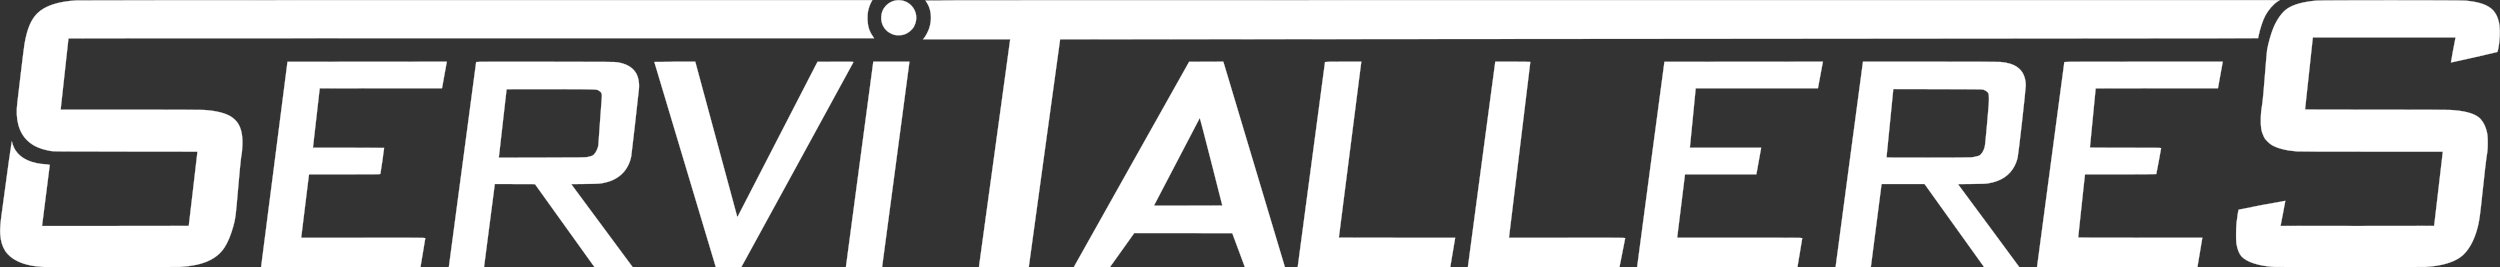 <?xml version="1.0" encoding="UTF-8" standalone="no"?>
<svg
   inkscape:version="1.2 (dc2aedaf03, 2022-05-15)"
   sodipodi:docname="servitalleres-logo.svg"
   viewBox="0 0 7792.517 833.206"
   height="833.206"
   width="7792.517"
   id="svg2"
   version="1.1"
   xmlns:inkscape="http://www.inkscape.org/namespaces/inkscape"
   xmlns:sodipodi="http://sodipodi.sourceforge.net/DTD/sodipodi-0.dtd"
   xmlns="http://www.w3.org/2000/svg"
   xmlns:svg="http://www.w3.org/2000/svg"
   xmlns:rdf="http://www.w3.org/1999/02/22-rdf-syntax-ns#"
   xmlns:cc="http://creativecommons.org/ns#"
   xmlns:dc="http://purl.org/dc/elements/1.1/">
  <rect x="0" y="0" width="7792.517" height="833.206" fill="#333333" stroke="none"/>
  <defs
     id="defs6" />
  <sodipodi:namedview
     inkscape:current-layer="g10"
     inkscape:window-maximized="1"
     inkscape:window-y="-8"
     inkscape:window-x="-8"
     inkscape:cy="-61.455879"
     inkscape:cx="3541.395"
     inkscape:zoom="0.13017469"
     fit-margin-bottom="0"
     fit-margin-right="0"
     fit-margin-left="0"
     fit-margin-top="0"
     showgrid="false"
     id="namedview4"
     inkscape:window-height="697"
     inkscape:window-width="1366"
     inkscape:pageshadow="2"
     inkscape:pageopacity="0"
     guidetolerance="10"
     gridtolerance="10"
     objecttolerance="10"
     borderopacity="1"
     bordercolor="#666666"
     pagecolor="#ffffff"
     inkscape:showpageshadow="2"
     inkscape:pagecheckerboard="0"
     inkscape:deskcolor="#d1d1d1" />
  <g
     transform="translate(264.577,-506.605)"
     id="g10"
     inkscape:label="Image"
     inkscape:groupmode="layer">
    <path
       id="path14"
       d="m -126.456,1338.85 c -35.081,-1.876 -61.007,-7.449 -82.728,-17.783 -34.714,-16.514 -51.675,-42.51 -54.619,-83.712 -1.017,-14.225 0.05,-31.468 3.548,-57.354 18.944,-140.208 31.866,-234.04 32.23,-234.04 0.247,0 0.92,2.279 1.495,5.063 1.492,7.222 5.764,17.346 10.238,24.263 16.937,26.183 50.592,41.389 96.458,43.583 5.747,0.275 10.45,0.751 10.45,1.057 0,0.969 -23.525,186.45 -23.945,188.793 l -0.401,2.235 H 95.072 c 157.026,0 228.803,-0.264 228.803,-0.841 0,-0.462 6.036,-51.783 13.412,-114.046 7.377,-62.263 13.412,-114.003 13.412,-114.978 v -1.773 l -224.149,-0.271 c -204.874,-0.248 -224.813,-0.388 -231.871,-1.627 -33.864,-5.945 -55.509,-15.412 -73.126,-31.985 -27.648,-26.009 -38.719,-66.889 -32.108,-118.562 0.629,-4.918 5.38,-44.972 10.558,-89.009 5.178,-44.037 10.501,-86.469 11.83,-94.293 7.784,-45.843 20.119,-75.59 39.293,-94.764 23.98,-23.98 64.57,-37.525 122.695,-40.944 10.031,-0.59 395.676,-0.854 1247.538,-0.854 h 1233.019 l -2.787,5.08 c -4.207,7.669 -8.262,18.838 -10.273,28.301 -1.436,6.755 -1.808,11.211 -1.83,21.894 -0.05,24.091 4.469,40.018 16.198,57.104 l 4.325,6.3 H 1204.549 c -1003.649,0 -1255.526,0.204 -1255.791,1.016 -0.315,0.967 -22.683,204.721 -23.736,216.224 l -0.503,5.487 216.138,0.003 c 135.12,0.002 221.013,0.308 229.144,0.817 39.205,2.455 68.4,9.724 86.761,21.601 25.068,16.216 35.742,42.878 34.468,86.097 -0.474,16.075 -1.442,25.296 -4.568,43.489 -0.883,5.141 -4.914,47.573 -8.957,94.293 -7.864,90.867 -7.892,91.094 -14.704,116.436 -7.301,27.163 -17.374,51.415 -27.96,67.317 -24.63,36.998 -67.582,55.726 -137.792,60.082 -11.84,0.735 -410.107,1.016 -423.505,0.3 z m 675.936,-1.694 c 0.22,-1.23 17.974,-139.043 39.453,-306.25 21.479,-167.207 39.854,-310.232 40.833,-317.832 l 1.78,-13.819 248.129,-0.205 248.129,-0.205 v 1.717 c 0,1.324 -12.064,67.907 -14.307,78.963 l -0.454,2.235 H 922.489 c -104.805,0 -190.554,0.291 -190.554,0.646 0,0.883 -20.161,176.908 -20.758,181.233 l -0.476,3.455 h 110.871 c 60.979,0 111.044,0.172 111.254,0.383 0.384,0.384 -11.155,79.598 -11.873,81.513 -0.302,0.806 -23.316,1.016 -111.327,1.016 H 698.681 l -0.426,2.642 c -0.234,1.453 -1.522,11.604 -2.862,22.557 -14.198,116.033 -20.438,166.727 -20.838,169.28 l -0.477,3.048 H 867.613 c 154.313,0 193.524,0.206 193.484,1.016 -0.028,0.559 -3.425,21.135 -7.55,45.724 l -7.5,44.708 -248.484,0.204 -248.484,0.204 z m 585.268,0 c 0.563,-3.142 84.91,-636.378 84.91,-637.462 0,-0.639 60.285,-0.814 215.614,-0.628 200.771,0.241 216.218,0.357 224.386,1.682 27.115,4.4 44.959,14.155 56.571,30.93 8.382,12.108 12.698,32.896 10.737,51.708 -4.699,45.075 -23.075,206.066 -24.071,210.888 -8.607,41.671 -35.86,69.942 -77.629,80.53 -17.42,4.416 -20.956,4.692 -66.721,5.206 l -42.757,0.48 11.149,15.038 c 40.528,54.668 174.913,236.098 177.47,239.599 l 3.121,4.273 -59.564,-0.208 -59.564,-0.208 -92.752,-129.246 -92.752,-129.246 -62.59,-0.208 -62.59,-0.208 -2.155,16.872 c -8.111,63.515 -30.816,238.382 -31.189,240.208 l -0.457,2.235 h -54.784 -54.784 l 0.401,-2.235 z m 431.599,-341.05 c 12.563,-2.607 16.797,-4.27 20.475,-8.042 5.968,-6.119 11.231,-16.785 13.559,-27.473 0.244,-1.119 2.468,-32.577 4.943,-69.907 2.475,-37.33 4.868,-70.098 5.319,-72.817 0.45,-2.719 0.818,-8.023 0.818,-11.787 0,-8.708 -1.312,-11.441 -7.508,-15.662 -9.006,-6.134 1.793,-5.706 -151.625,-6.007 -111.567,-0.219 -137.658,-0.072 -137.94,0.775 -0.45,1.355 -24.042,208.552 -24.024,210.992 l 0.014,1.852 134.733,-0.287 c 121.676,-0.259 135.363,-0.418 141.236,-1.637 z m 397.977,335.358 c -5.971,-19.466 -189.476,-631.653 -189.476,-632.107 0,-0.28 28.704,-0.509 63.788,-0.509 h 63.788 l 1.219,4.268 c 0.67,2.347 29.596,109.25 64.281,237.561 34.684,128.312 63.699,235.475 64.479,238.14 l 1.417,4.846 38.335,-74.347 c 21.084,-40.891 77.29,-149.883 124.902,-242.204 l 86.567,-167.858 56.19,-0.209 c 47.017,-0.175 56.147,-0.028 55.926,0.896 -0.145,0.607 -78.909,144.726 -175.031,320.264 l -174.767,319.159 -39.593,0.013 -39.593,0.013 -2.431,-7.926 z m 408.23,4.476 c 0.258,-1.903 19.34,-145.205 42.404,-318.448 23.065,-173.243 42.115,-315.81 42.334,-316.816 l 0.398,-1.829 h 56.167 56.167 l -0.563,5.08 c -0.31,2.794 -19.471,146.825 -42.58,320.068 l -42.017,314.987 -56.389,0.209 -56.389,0.209 z m 414.318,2.591 c 0,-1.341 96.694,-705.707 97.161,-707.762 l 0.415,-1.829 H 2748.541 2612.634 l 1.651,-1.829 c 5.74,-6.358 14.062,-21.816 17.614,-32.718 9.309,-28.57 6.148,-59.529 -8.247,-80.761 -1.712,-2.525 -3.385,-5.047 -3.72,-5.606 -0.486,-0.813 421.758,-1.016 2110.134,-1.016 h 2110.742 l -6.376,4.268 c -13.366,8.947 -28.33,26.072 -37.466,42.879 -8.326,15.317 -17.093,41.777 -22.12,66.759 l -0.92,4.574 -124.535,0.484 c -68.495,0.266 -908.605,1.069 -1866.913,1.783 -958.308,0.714 -1742.481,1.402 -1742.607,1.528 -0.337,0.337 -2.51,16.076 -51.791,375.202 -24.816,180.843 -45.34,330.178 -45.607,331.854 l -0.487,3.048 h -77.558 c -53.865,0 -77.558,-0.262 -77.558,-0.858 z m 296.103,-0.153 c 0.218,-0.562 81.075,-144.595 179.682,-320.073 l 179.286,-319.052 53.258,-0.209 53.258,-0.209 2.431,7.931 c 6.52,21.275 189.48,631.61 189.48,632.085 0,0.301 -28.062,0.454 -62.361,0.339 l -62.361,-0.208 -19.622,-52.837 -19.622,-52.837 -152.733,-0.162 -152.733,-0.162 -37.847,52.999 -37.847,52.999 -56.331,0.209 c -44.965,0.167 -56.251,0 -55.935,-0.813 z m 462.341,-191.437 c 0.02,-0.335 -15.618,-61.956 -34.75,-136.934 -25.624,-100.419 -35.02,-136.066 -35.675,-135.343 -0.656,0.724 -132.922,253.712 -141.288,270.244 l -1.337,2.642 h 106.507 c 58.579,0 106.523,-0.274 106.543,-0.61 z m 235.325,190.212 c 0.556,-3.102 84.91,-636.369 84.91,-637.44 0,-0.605 17.069,-0.866 56.566,-0.866 h 56.566 l -0.49,3.048 c -0.662,4.123 -69.56,543.733 -69.56,544.798 0,0.578 56.871,0.842 181.335,0.842 h 181.335 l -0.461,2.235 c -0.254,1.229 -3.576,21.074 -7.382,44.098 -3.806,23.024 -7.11,42.686 -7.341,43.692 l -0.42,1.829 H 4017.969 3780.24 Z m 530.61,-1.219 c 0.257,-1.9 19.339,-145.199 42.404,-318.442 23.065,-173.243 42.115,-315.81 42.334,-316.816 l 0.398,-1.829 h 54.399 c 29.919,0 54.541,0.274 54.715,0.61 0.226,0.435 -62.78,518.238 -66.319,545.03 l -0.403,3.048 h 181.193 c 146.365,0 181.193,0.199 181.193,1.037 0,0.57 -4.024,21.137 -8.942,45.703 -4.918,24.566 -8.942,44.767 -8.942,44.89 0,0.123 -106.312,0.224 -236.249,0.224 h -236.249 z m 527.346,1.221 c 0.022,-1.23 19.135,-145.261 42.472,-320.069 l 42.433,-317.832 246.998,-0.205 246.998,-0.205 -0.445,1.83 c -0.245,1.007 -3.577,18.84 -7.404,39.629 -3.828,20.789 -7.149,38.622 -7.381,39.627 l -0.422,1.829 h -190.483 -190.483 l -0.509,5.893 c -0.698,8.079 -16.612,169.86 -17.232,175.174 l -0.498,4.268 h 111.015 111.015 v 1.716 c 0,1.323 -12.066,67.912 -14.307,78.962 l -0.454,2.235 h -111.188 -111.188 l -0.468,3.455 c -0.258,1.9 -5.606,45.338 -11.885,96.528 -6.279,51.191 -11.596,94.08 -11.815,95.309 l -0.398,2.235 h 195.069 c 155.54,0 195.058,0.206 195.018,1.016 -0.028,0.559 -3.425,21.135 -7.55,45.724 l -7.5,44.708 -249.723,0.204 -249.723,0.204 0.04,-2.237 z m 618.801,-1.221 c 0.257,-1.9 19.339,-145.199 42.403,-318.442 23.065,-173.243 42.115,-315.81 42.334,-316.816 l 0.398,-1.829 208.283,0.002 c 135.194,0.002 212.133,0.296 219.256,0.839 46.715,3.563 72.213,22.502 78.45,58.27 0.666,3.819 1.211,10.512 1.211,14.872 0,12.627 -22.96,216.268 -25.496,226.129 -9.034,35.134 -30.646,59.667 -63.107,71.635 -9.408,3.469 -14.802,4.888 -27.339,7.192 -8.863,1.629 -13.139,1.811 -52.596,2.238 l -42.949,0.465 14.435,19.509 c 7.939,10.73 50.952,68.783 95.583,129.007 44.631,60.224 81.148,109.697 81.148,109.941 0,0.243 -24.599,0.428 -54.666,0.41 l -54.666,-0.033 -92.942,-129.62 -92.942,-129.62 h -66.919 -66.919 l -0.496,3.048 c -0.747,4.585 -32.974,254.028 -32.974,255.223 0,0.827 -11.023,1.034 -54.979,1.034 h -54.979 z m 422.446,-338.784 c 4.247,-0.443 11.719,-1.789 16.603,-2.991 8.479,-2.087 9.066,-2.372 13.006,-6.316 4.821,-4.827 8.453,-11.291 11.439,-20.355 1.944,-5.903 2.689,-12.635 8.224,-74.366 4.995,-55.704 6.043,-70.061 5.842,-80.068 -0.223,-11.13 -0.422,-12.541 -2.277,-16.191 -1.616,-3.178 -3.086,-4.625 -7.172,-7.059 -2.827,-1.684 -6.851,-3.518 -8.942,-4.076 -2.946,-0.786 -34.853,-1.079 -141.706,-1.303 l -137.904,-0.289 -0.499,3.892 c -0.693,5.404 -20.797,207.15 -20.797,208.699 0,1.127 13.148,1.254 128.23,1.241 78.826,-0.009 131.206,-0.324 135.952,-0.819 z m 205.285,340.004 c 0.556,-3.102 84.91,-636.369 84.91,-637.44 0,-0.611 72.622,-0.866 246.706,-0.866 h 246.706 v 1.716 c 0,1.323 -12.066,67.912 -14.307,78.962 l -0.454,2.235 h -190.554 c -121.376,0 -190.554,0.284 -190.554,0.781 0,0.43 -4.024,41.612 -8.941,91.516 -4.918,49.904 -8.942,91.253 -8.942,91.886 0,0.987 15.797,1.151 110.957,1.151 93.297,0 110.957,0.177 110.957,1.111 0,1.742 -14.66,80.378 -15.126,81.13 -0.228,0.369 -50.301,0.671 -111.274,0.671 h -110.859 l -0.472,3.455 c -0.259,1.9 -1.377,11.868 -2.483,22.151 -1.106,10.283 -5.671,52.709 -10.146,94.281 -4.474,41.572 -8.134,76.047 -8.134,76.613 0,0.826 38.017,1.028 193.528,1.028 h 193.528 l -0.461,2.235 c -0.254,1.229 -3.576,21.074 -7.382,44.098 -3.806,23.024 -7.11,42.686 -7.341,43.692 l -0.42,1.829 h -249.922 -249.922 z m 737.645,1.354 c -47.222,-2.989 -84.488,-15.164 -100.693,-32.894 -7.278,-7.964 -12.762,-21.861 -15.701,-39.789 -1.6,-9.761 -1.342,-48.686 0.428,-64.623 2.083,-18.75 5.468,-40.112 6.521,-41.152 0.793,-0.783 145.253,-28.302 145.612,-27.739 0.071,0.112 -3.257,17.578 -7.396,38.814 -4.139,21.236 -7.551,38.886 -7.581,39.221 -0.03,0.335 107.671,0.61 239.335,0.61 164.318,0 239.39,-0.264 239.39,-0.841 0,-0.462 6.035,-51.783 13.412,-114.046 7.377,-62.263 13.412,-114.01 13.412,-114.993 v -1.788 h -222.158 c -147.169,0 -225.848,-0.287 -233.091,-0.851 -32.854,-2.556 -59.778,-9.363 -77.393,-19.566 -3.715,-2.152 -8.77,-6.285 -13.708,-11.208 -6.982,-6.96 -8.265,-8.717 -11.93,-16.334 -7.429,-15.441 -9.593,-29.156 -8.847,-56.084 0.487,-17.598 1.32,-25.632 5.056,-48.777 1.369,-8.483 3.877,-36.238 7.676,-84.945 3.103,-39.79 6.224,-75.638 6.935,-79.661 3.709,-20.995 12.392,-51.362 19.617,-68.606 11.309,-26.992 27.45,-49.217 43.517,-59.918 19.503,-12.989 48.477,-20.95 90.489,-24.862 16.748,-1.559 447.538,-1.551 464.149,0.009 43.144,4.052 69.226,12.917 85.305,28.996 11.176,11.176 18.431,27.931 21.182,48.919 2.483,18.945 1.097,46.918 -3.496,70.518 -2.035,10.457 -2.355,11.364 -4.23,11.982 -4.12,1.357 -143.429,33.103 -143.769,32.762 -0.275,-0.275 12.466,-68.574 14.287,-76.583 l 0.416,-1.829 H 7167.128 6944.735 l -0.402,1.829 c -0.414,1.884 -24.037,220.503 -24.023,222.32 0.01,0.81 44.246,1.016 218.467,1.017 141.698,3e-4 223.743,0.299 233.497,0.85 42.904,2.422 71.645,9.699 88.575,22.425 10.248,7.703 19.474,22.346 24.003,38.096 4.117,14.314 4.837,20.476 4.845,41.456 0.01,19.942 -0.436,25.041 -4.07,46.74 -1.086,6.483 -6.01,49.646 -10.944,95.919 -9.152,85.839 -10.909,99.046 -15.849,119.146 -11.155,45.385 -31.701,80.409 -56.891,96.984 -24.644,16.215 -59.706,25.641 -106.079,28.518 -15.956,0.99 -457.409,0.951 -473.091,-0.042 z M 2524.314,615.533 c -6.64,-1.487 -17.045,-6.613 -22.354,-11.013 -13.686,-11.344 -20.625,-27.35 -19.685,-45.405 0.716,-13.741 5.004,-24.248 13.827,-33.877 21.347,-23.296 57.12,-24.158 79.366,-1.912 17.43,17.43 20.94,43.258 8.939,65.774 -5.756,10.8 -17.203,20.237 -29.921,24.668 -5.809,2.024 -8.532,2.484 -15.947,2.695 -5.763,0.164 -10.82,-0.166 -14.225,-0.929 z"
       style="fill:#ffffff;fill-opacity:1;stroke:#ffffff;stroke-width:0.813;stroke-opacity:1" />
  </g>
</svg>

